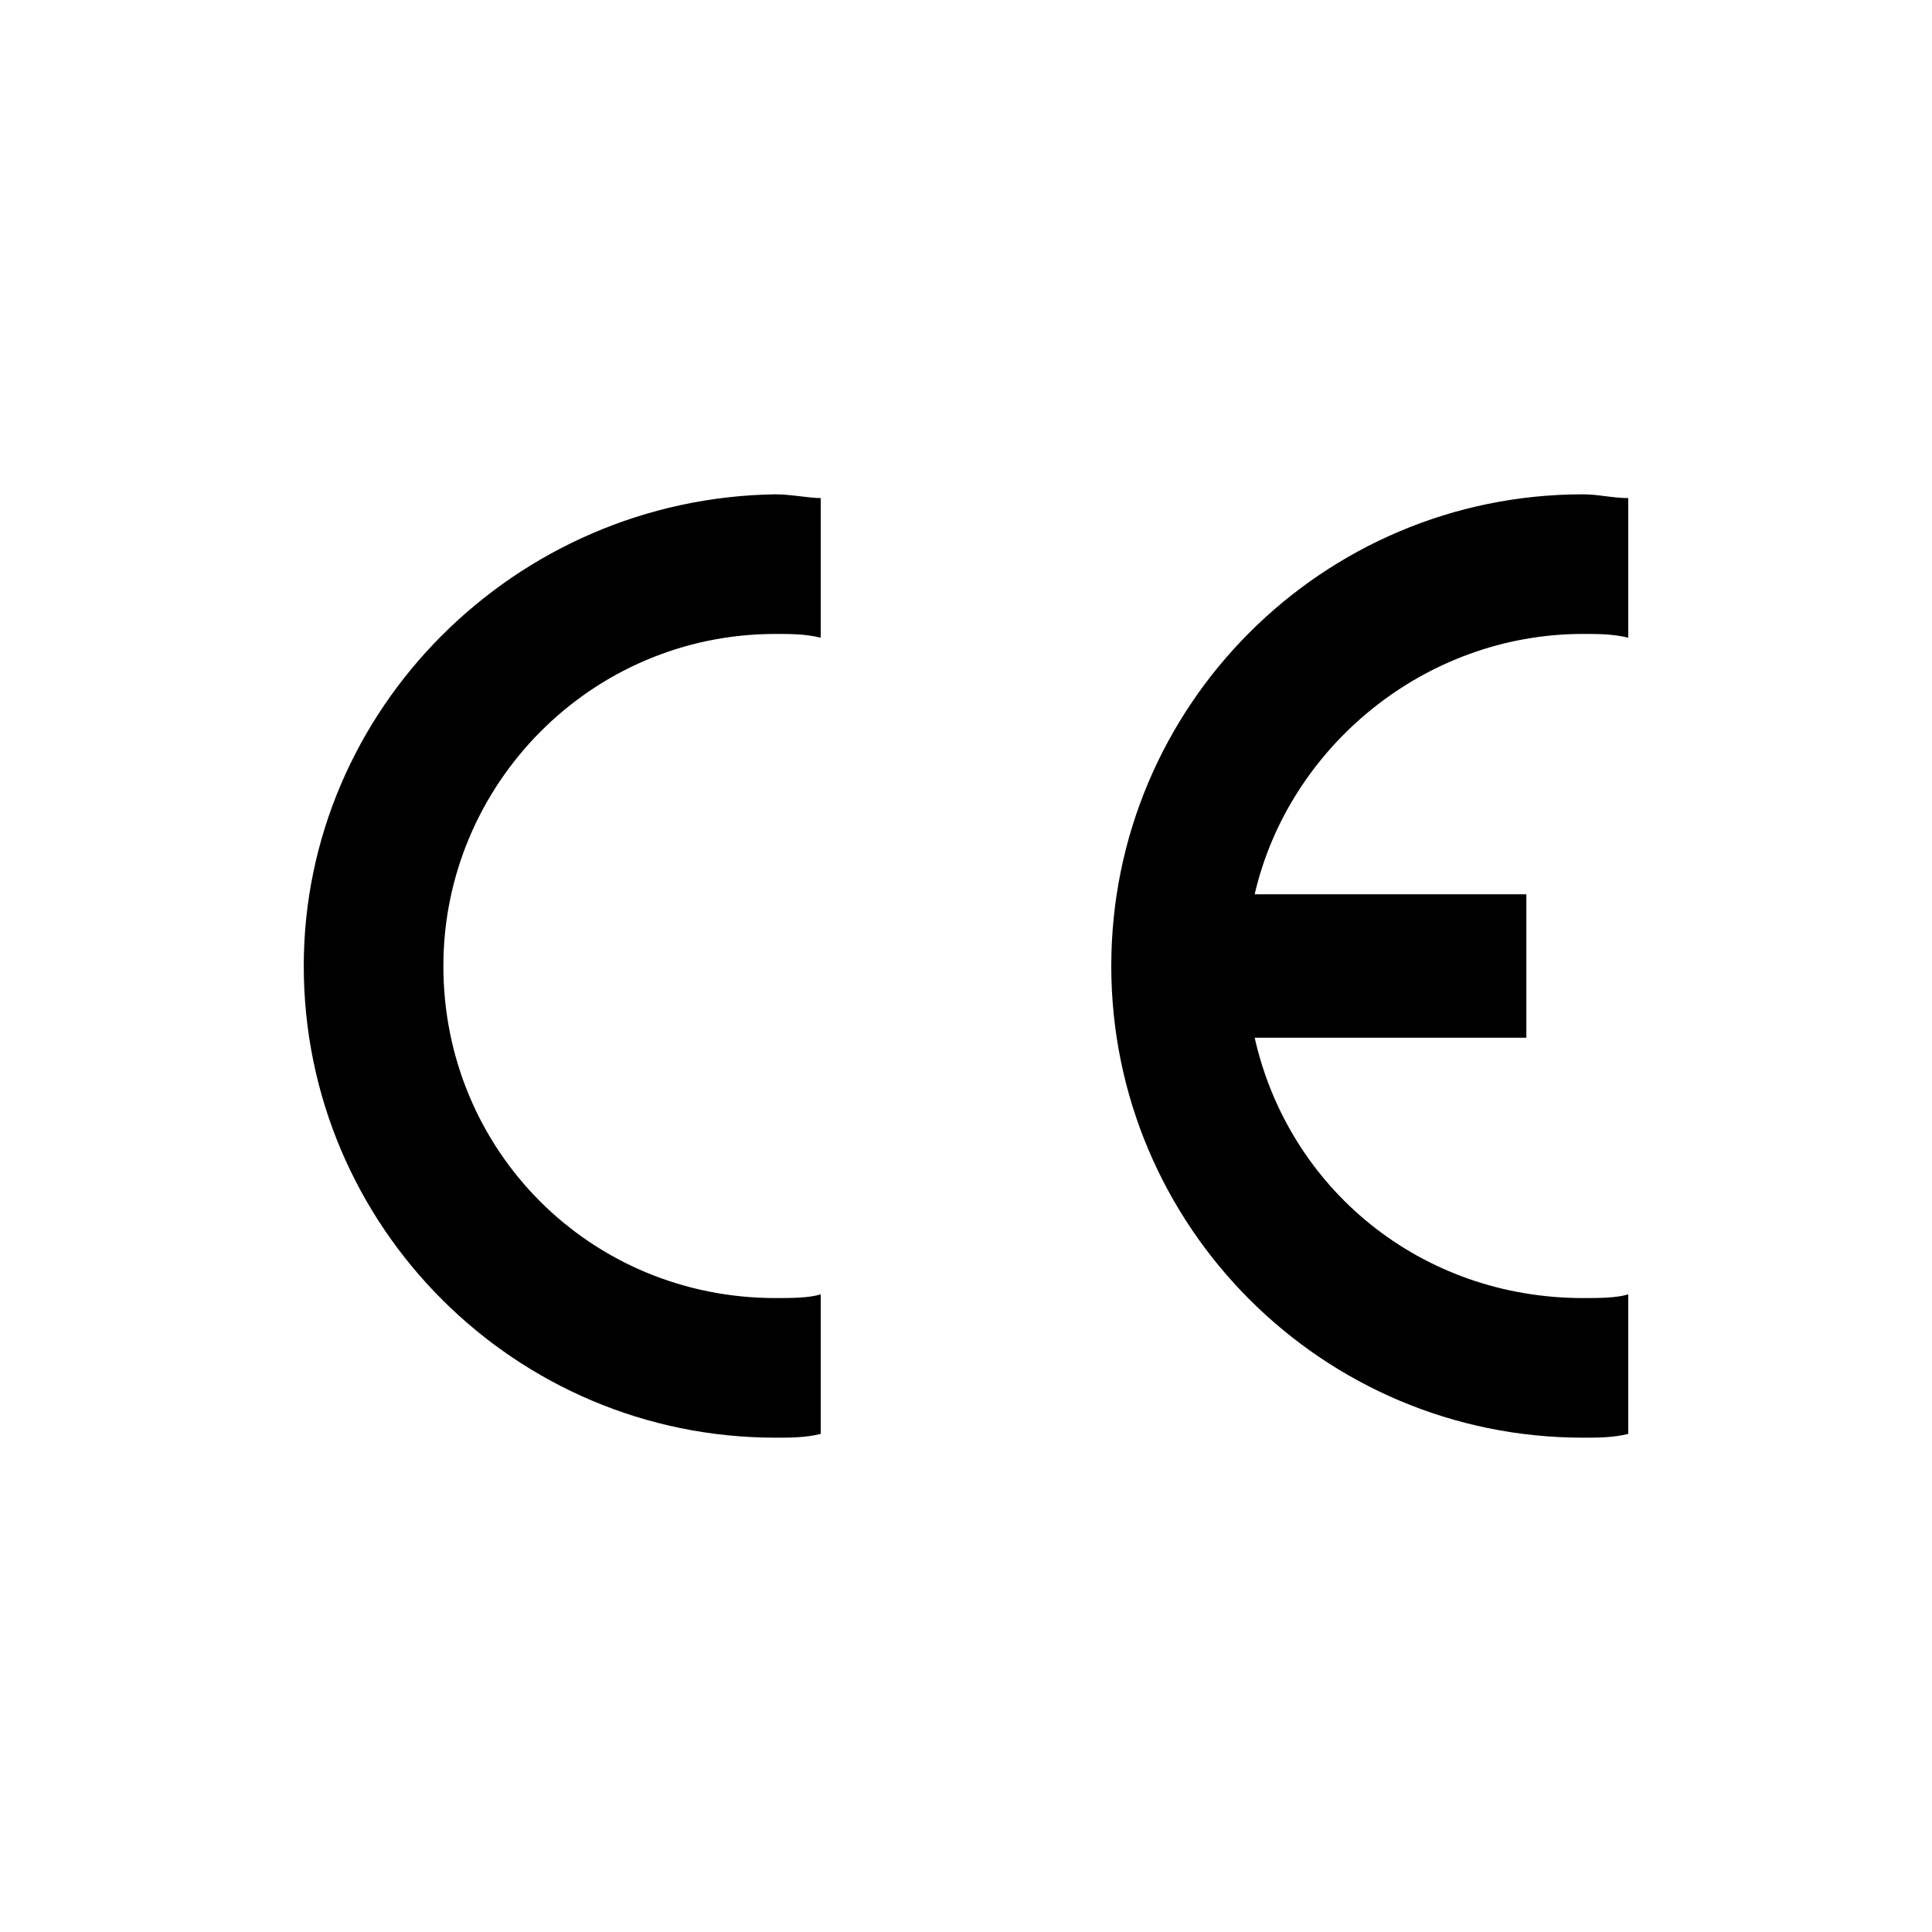 <svg xmlns="http://www.w3.org/2000/svg" xml:space="preserve" style="fill-rule:evenodd;clip-rule:evenodd;stroke-linejoin:round;stroke-miterlimit:2" viewBox="0 0 512 512"><path d="M79 258c0-69 56-125 125-125 4 0 8 0 12 1v37c-3-1-8-1-12-1-49 0-88 39-88 88 0 48 39 88 88 88 4 0 8 0 12-1v37c-3 0-8 1-12 1-69-1-125-57-125-125m339 88c4 0 8 0 12-1v37c-4 0-8 1-12 1-69 0-125-56-125-125s56-125 125-125c4 0 8 0 12 1v37c-3-1-8-1-12-1-43 0-78 29-87 69h72v38h-72c9 39 45 69 87 69" style="fill-rule:nonzero" transform="matrix(1 0 0 -1 1.5 514)"/></svg>